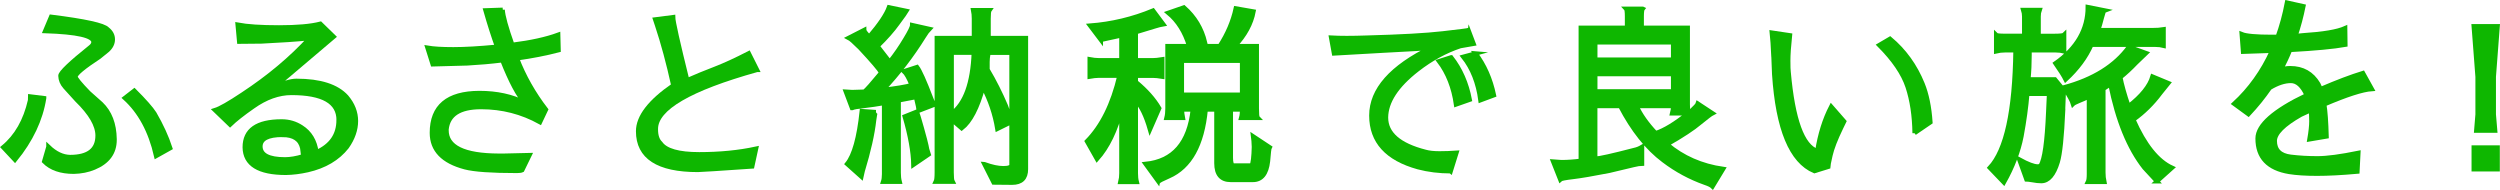 <?xml version="1.0" encoding="UTF-8"?><svg id="_レイヤー_2" xmlns="http://www.w3.org/2000/svg" viewBox="0 0 581.5 44.2"><defs><style>.cls-1{fill:#0eb700;stroke:#0eb700;stroke-miterlimit:10;}</style></defs><g id="_レイヤー_1-2"><path class="cls-1" d="m10.27,22.83c-.78,4.98-3.05,9.77-6.79,14.36l-2.74-2.93c3.09-2.55,5.17-6.19,6.25-10.93.03-.33.04-.63.04-.9l3.24.4Zm.99,11.3c1.62,1.56,3.3,2.36,5.04,2.39,4.26,0,6.39-1.67,6.39-4.99,0-2.4-1.61-5.16-4.82-8.28l-2.74-3.02c-.69-.78-1.05-1.65-1.08-2.61,0-.72,2.34-2.95,7.02-6.7.42-.33.64-.7.67-1.12,0-1.47-3.75-2.32-11.25-2.57l1.4-3.33c7.92.99,12.29,1.95,13.1,2.88.84.66,1.26,1.46,1.26,2.39s-.44,1.82-1.3,2.56l-1.89,1.53c-3.66,2.4-5.49,3.93-5.49,4.59.03.42,1.05,1.67,3.06,3.74,1.68,1.47,2.64,2.33,2.88,2.56,2.04,1.95,3.09,4.68,3.15,8.19v.18c0,3-1.59,5.16-4.77,6.48-1.44.6-3.02.91-4.73.95-3,0-5.3-.79-6.89-2.39l.99-3.42Zm25.06,2.16c-1.32-5.79-3.75-10.29-7.29-13.5l2.21-1.71c2.37,2.37,3.93,4.14,4.68,5.31,1.62,2.79,2.85,5.48,3.69,8.06l-3.29,1.84Z"/><path class="cls-1" d="m78.76,27.92c0-4.2-3.66-6.3-10.98-6.3-2.97,0-5.96,1.07-8.96,3.2-2.37,1.65-4.14,3.05-5.31,4.18l-3.51-3.38c1.17-.36,3.33-1.59,6.48-3.69,6.06-3.99,11.25-8.34,15.57-13.05-3.03.3-6.78.56-11.25.77l-5.17.05-.36-3.96c2.22.42,5.43.63,9.63.63s7.41-.28,9.63-.85l3.1,3.02-14.18,12.02c2.28-1.17,4.11-1.76,5.49-1.76,5.52,0,9.41,1.25,11.66,3.73,1.47,1.74,2.2,3.62,2.2,5.62s-.71,4.05-2.11,6.03c-2.13,2.7-5.18,4.5-9.14,5.4-1.74.39-3.42.6-5.04.63-6.33,0-9.53-1.98-9.59-5.94,0-4.02,2.86-6.03,8.6-6.03,1.68,0,3.21.45,4.59,1.35,1.98,1.26,3.15,3.2,3.51,5.81,3.42-1.53,5.13-4.02,5.13-7.47Zm-13.05,3.46c-3.39,0-5.1.89-5.13,2.66,0,2.01,1.9,3.02,5.72,3.02,1.23,0,2.64-.24,4.23-.72-.15-1.11-.23-1.74-.23-1.89-.45-2.04-1.98-3.06-4.59-3.06Z"/><path class="cls-1" d="m116.92,2.27c.09,1.47.84,4.19,2.25,8.15,4.32-.54,7.88-1.32,10.67-2.34l.09,3.6c-3,.78-6.23,1.41-9.68,1.89,1.62,4.2,3.87,8.18,6.75,11.92l-1.39,2.93c-4.23-2.34-8.79-3.51-13.68-3.51h-.14c-4.92.03-7.56,1.76-7.92,5.18v.18c-.03,3.93,4.01,5.91,12.11,5.94h1.22l5.98-.14-1.71,3.51c-.24.12-.65.18-1.22.18-5.94,0-9.98-.29-12.1-.85-5.13-1.35-7.7-4.02-7.7-8.01,0-6.15,3.67-9.24,11.03-9.27,4.08,0,7.62.77,10.62,2.3-1.56-1.68-3.32-4.98-5.26-9.9-2.67.33-5.39.57-8.15.72l-8.05.22-1.22-3.87c1.41.24,3.42.36,6.03.36s6-.19,10.17-.59c-.9-2.49-1.8-5.31-2.7-8.46l4.01-.14Z"/><path class="cls-1" d="m176.09,16.26c-15.69,4.38-23.53,8.95-23.53,13.72v.14c0,1.44.36,2.51,1.08,3.2,1.2,1.71,4.2,2.56,9,2.56s9.21-.43,13.23-1.3l-.9,4.14c-7.8.54-12.01.81-12.65.81-9.27,0-13.9-3-13.9-9,0-3.36,2.73-6.91,8.19-10.67-1.14-5.19-2.4-9.85-3.78-13.99l-.45-1.35,4.19-.54c0,.96,1.09,5.85,3.28,14.67,2.1-.93,4.26-1.81,6.48-2.66,2.25-.87,4.86-2.07,7.83-3.6l1.94,3.87Z"/><path class="cls-1" d="m212.05,19.77c-.66-1.62-1.26-2.68-1.8-3.19l3.06-.99c.63.81,1.73,3.26,3.29,7.34.18.51.41.99.68,1.44l-3.65,1.4c.09-.27-.11-1.33-.58-3.19l-4.01.77v16.83c0,.78.07,1.48.23,2.11h-3.87c.15-.45.23-1.05.23-1.8v-16.52c-1.53.27-3.08.5-4.63.68-1.53.15-2.46.32-2.79.49h-.04l-1.44-3.82,1.49.09c.54,0,1.48-.03,2.83-.09.51-.39,1.81-1.86,3.92-4.41-.42-.78-2.06-2.7-4.91-5.76-1.35-1.35-2.23-2.13-2.65-2.34l3.6-1.84c0,.27.39.8,1.17,1.57,2.46-2.88,3.99-5.16,4.59-6.84l4.1.85c-.12.21-.8,1.16-2.03,2.83-1.2,1.68-2.77,3.46-4.72,5.35l2.83,3.65c1.35-1.71,2.55-3.45,3.6-5.22,1.08-1.77,1.62-2.88,1.62-3.33l4.01.9c-.33.33-.77.93-1.31,1.8-2.76,4.44-5.93,8.57-9.5,12.38,3.09-.36,5.32-.73,6.71-1.12Zm-8.33,6.3c-.12.09-.25.72-.4,1.89-.36,3.24-1.25,7.17-2.65,11.79-.21.69-.33,1.12-.36,1.31l-3.28-2.93c1.62-1.98,2.76-6.07,3.42-12.29l3.28.23Zm9.5-.09c.21.39.61,1.68,1.21,3.87.6,2.16.95,3.48,1.04,3.96.06.51.24,1.21.54,2.11l-3.56,2.43c-.06-3.09-.74-6.84-2.02-11.25l2.79-1.12Zm15.75,12.2c1.71.63,3.18.94,4.41.94s1.89-.25,1.89-.77v-9.99l-3.29,1.62c-.57-3.45-1.67-6.7-3.29-9.77-1.32,4.86-2.99,8.07-5,9.63l-2.34-2.02v12.28c0,1.14.07,1.86.23,2.16h-3.92c.15-.3.23-1.02.23-2.16V8.84h8.64v-4.5c0-.72-.06-1.38-.18-1.98h3.82c-.15.21-.22.87-.22,1.98v4.5h8.69v30.51c0,2.1-1.07,3.15-3.2,3.15h-.09l-4.23-.04-2.16-4.28Zm-7.6-11.74c3.15-2.37,4.86-7.09,5.13-14.18h-5.13v14.18Zm8.33-11.88v1.62c1.59,2.67,3.01,5.49,4.27,8.46l.85,2.34c.09.24.24.56.45.95v-15.66h-5.35c-.15.81-.23,1.57-.23,2.3Z"/><path class="cls-1" d="m256.06,9.29l-2.52-3.33c5.07-.39,9.96-1.56,14.67-3.51l2.38,3.19c-.54.09-1.19.26-1.94.49l-4.45,1.35v6.53h3.91c.6,0,1.35-.07,2.25-.22v4.05c-.9-.15-1.65-.22-2.25-.22h-3.91v1.44c2.4,1.98,4.21,4.02,5.44,6.12l-2.16,4.95c-.93-3.24-2.02-5.49-3.28-6.75v16.92c0,.78.07,1.45.22,2.03h-3.82c.15-.6.23-1.28.23-2.03v-15.03c-1.29,5.04-3.18,8.95-5.67,11.74l-2.34-4.14c3.48-3.54,6-8.62,7.56-15.26h-4.81c-.6,0-1.31.08-2.12.22v-4.05c.78.15,1.47.22,2.07.22h5.31v-5.76l-4.77,1.04Zm35.59,24.7c-.03-.87-.09-1.63-.18-2.29l3.87,2.56c-.12.21-.25,1.29-.4,3.24-.33,2.91-1.5,4.36-3.51,4.36h-5.17c-2.22,0-3.33-1.3-3.33-3.91v-12.47h-2.48c-.78,8.19-3.65,13.36-8.59,15.53-1.53.66-2.33,1.08-2.39,1.26l-3.01-4.14c6.48-.66,10.14-4.87,10.98-12.65h-2.52c.03.69.1,1.34.22,1.94h-3.82c.15-.6.23-1.33.23-2.21v-14.49h5.04c-.99-3.3-2.61-5.88-4.86-7.74l3.65-1.26c2.52,2.22,4.15,4.94,4.91,8.15l-2.56.85h5.98c1.83-2.82,3.07-5.74,3.73-8.77l4.14.72c-.54,2.85-2,5.53-4.37,8.05h5.13v14.49c0,1.32.07,2.06.22,2.21h-3.87c.15-.54.22-1.18.22-1.94h-2.61v11.21c0,1.2.21,1.8.63,1.8h4.19c.3-.45.48-1.95.54-4.5Zm-2.75-11.97v-7.88h-13.99v7.88h13.99Z"/><path class="cls-1" d="m337.42,39.84c-2.64,0-5.16-.31-7.56-.94-7.26-2.01-10.89-6.01-10.89-12.02s4.65-11.26,13.95-15.8c-.87.15-4.43.38-10.67.68l-11.97.68-.67-3.69c1.05.06,2.26.09,3.65.09s2.92-.03,4.63-.09c7.89-.21,13.8-.54,17.73-.99,3.93-.45,5.91-.7,5.94-.77l1.21,3.2-3.1.54c-3.45,1.14-6.78,2.96-9.99,5.45-4.83,3.75-7.26,7.47-7.29,11.16,0,3.75,3.04,6.41,9.14,7.97.84.24,1.94.36,3.29.36s2.67-.05,3.96-.14l-1.35,4.32Zm.13-26.51c2.16,2.76,3.6,6.05,4.32,9.86l-3.2,1.12c-.57-3.99-1.89-7.35-3.96-10.08l2.83-.9Zm5.67-.9c2.07,2.73,3.49,5.97,4.28,9.72l-3.15,1.17c-.54-4.08-1.88-7.45-4-10.12l2.88-.77Z"/><path class="cls-1" d="m382.1,2.04c-.15.18-.23.77-.23,1.76v2.66h10.71v17.86c0,1.08.06,1.74.18,1.98l.67-.54c.9-.84,1.4-1.4,1.48-1.67l3.42,2.25c-.36.18-1.35.93-2.97,2.25-1.47,1.26-4,2.93-7.6,4.99,3.66,3.09,8.01,4.99,13.05,5.72l-2.48,4.09c-.27-.27-.84-.56-1.71-.85-3.48-1.23-6.71-2.97-9.67-5.22-3.81-2.85-7.17-7.07-10.08-12.65h-5.81v12.24c.96-.03,3.99-.7,9.09-2.03.6-.12,1.2-.36,1.8-.72v3.91c-.45,0-1.11.11-1.98.32l-5.67,1.35c-3.84.75-6.66,1.23-8.46,1.44-1.77.21-2.75.4-2.93.58l-1.66-4.19,1.93.14c1.38,0,2.88-.1,4.5-.31V6.45h10.76v-2.66c0-1.02-.08-1.6-.23-1.76h3.87Zm7.06,11.83v-4.01h-18.09v4.01h18.09Zm0,7.38v-4.01h-18.09v4.01h18.09Zm-8.5,3.42c.93,2.04,2.41,4.14,4.45,6.3,2.04-.66,4.56-2.19,7.56-4.59h-3.73c.15-.57.23-1.14.23-1.71h-8.5Z"/><path class="cls-1" d="m412.48,12.75c-.09-2.04-.21-3.76-.36-5.17l4.23.63c-.27,2.55-.4,4.52-.4,5.9s.03,2.27.09,2.66c.99,11.1,3.21,17.22,6.66,18.36.6-3.87,1.68-7.32,3.24-10.35l3.02,3.46-.72,1.48c-1.29,2.67-2.11,4.8-2.47,6.39-.36,1.59-.54,2.49-.54,2.7l-3.2.99c-5.4-2.28-8.52-9.79-9.36-22.55l-.18-4.5Zm32.85,18.22c-.06-4.08-.6-7.66-1.62-10.76-1.02-3.09-3.23-6.33-6.61-9.72l2.52-1.48c3.33,2.79,5.85,6.29,7.56,10.48.99,2.43,1.6,5.42,1.84,8.95l-3.69,2.52Z"/><path class="cls-1" d="m479.89,25.62c-.27,6.15-.69,10.17-1.26,12.06-.9,2.97-2.18,4.45-3.83,4.45-.63,0-1.3-.08-2.02-.22-.75-.12-1.23-.18-1.44-.18l-1.67-4.64c1.98,1.08,3.4,1.62,4.27,1.62.39,0,.63-.07.72-.22.87-1.32,1.45-5.44,1.75-12.38l.18-3.96-.27-.32h-4.77c-.24,3-.69,6.29-1.35,9.86-.69,3.54-2.06,7.13-4.1,10.76l-3.28-3.42c3.81-4.08,5.8-13.19,5.98-27.32h-2.48c-.72,0-1.4.08-2.02.23v-3.83c.15.15.82.22,2.02.22h4.5V3.84c0-.54-.08-1.05-.23-1.53h3.83c-.15.42-.23.93-.23,1.53v4.5h3.73c1.29,0,2.03-.09,2.21-.27v3.87c-.6-.15-1.26-.23-1.98-.23h-6.07v1.12c0,1.92-.09,3.8-.27,5.62h6.17l2.07,2.52-.18,4.64Zm6.57-15.21c-1.26,2.88-3.26,5.58-5.99,8.1-.45-.9-1.25-2.16-2.38-3.78,5.01-3.51,7.52-7.88,7.52-13.09l3.87.77c-.09.03-.29.58-.58,1.67-.27,1.08-.56,2.06-.85,2.92h12.56c1.05,0,1.94-.06,2.65-.18v3.82c-.57-.15-1.21-.22-1.94-.22h-14.85Zm15.25,31.77l-2.92-3.15c-3.6-4.56-6.24-11.04-7.92-19.44l-1.62,1.08v19.44c0,.78.07,1.51.22,2.21h-3.82c.15-.3.23-.92.23-1.85v-18c-.84.39-1.64.74-2.39,1.04-.72.3-1.16.53-1.31.68-.21-.72-.92-2.01-2.11-3.87,6.87-1.86,11.91-4.99,15.12-9.41l4,1.44-2.39,2.3c-1.23,1.29-2.43,2.4-3.6,3.33.3,1.65.93,3.9,1.89,6.75,3.06-2.37,4.92-4.68,5.58-6.93l3.69,1.53c-.87,1.05-1.48,1.82-1.84,2.29-1.83,2.46-3.93,4.53-6.3,6.21,2.61,5.91,5.61,9.65,9,11.2l-3.51,3.15Z"/><path class="cls-1" d="m536.54,22.16c-.99-2.22-2.22-3.33-3.69-3.33s-3.14.54-4.91,1.62c-1.47,2.13-3.12,4.17-4.95,6.12l-3.33-2.43c3.69-3.39,6.63-7.5,8.82-12.33-4.14.12-6.39.2-6.75.22l-.31-4.09c1.02.42,3.36.63,7.02.63h1.35c.9-2.49,1.62-5.14,2.16-7.97l3.83.85c-.48,2.4-1.1,4.71-1.85,6.93.6-.06,1.2-.12,1.8-.18,4.71-.3,7.96-.85,9.76-1.66l.05,3.87c-2.7.48-6.99.89-12.87,1.21-.63,1.56-1.35,3.09-2.16,4.59.69-.24,1.42-.36,2.21-.36,2.88,0,5.05,1.23,6.52,3.69.18.36.36.75.54,1.17,3.84-1.65,7.12-2.89,9.85-3.73l2.07,3.73c-2.19.15-5.88,1.34-11.07,3.56.27,1.62.45,4.11.54,7.47l-4,.68c.3-1.77.45-3.16.45-4.19s-.04-1.92-.13-2.61c-.75.33-1.53.69-2.34,1.08-4.02,2.28-6.03,4.31-6.03,6.07,0,2.16,1.23,3.39,3.69,3.69,1.98.24,4.06.36,6.26.36s5.35-.42,9.49-1.26l-.22,4.36c-3.69.33-6.83.49-9.41.49s-4.76-.14-6.44-.41c-4.92-.81-7.38-3.4-7.38-7.79,0-3.06,3.81-6.42,11.43-10.08Z"/><path class="cls-1" d="m580.06,17.88v8.73l.32,3.78h-4.41l.31-3.78v-8.73l-.9-11.79h5.58l-.9,11.79Zm-4.68,16.43h5.58v5.08h-5.58v-5.08Z"/></g></svg>